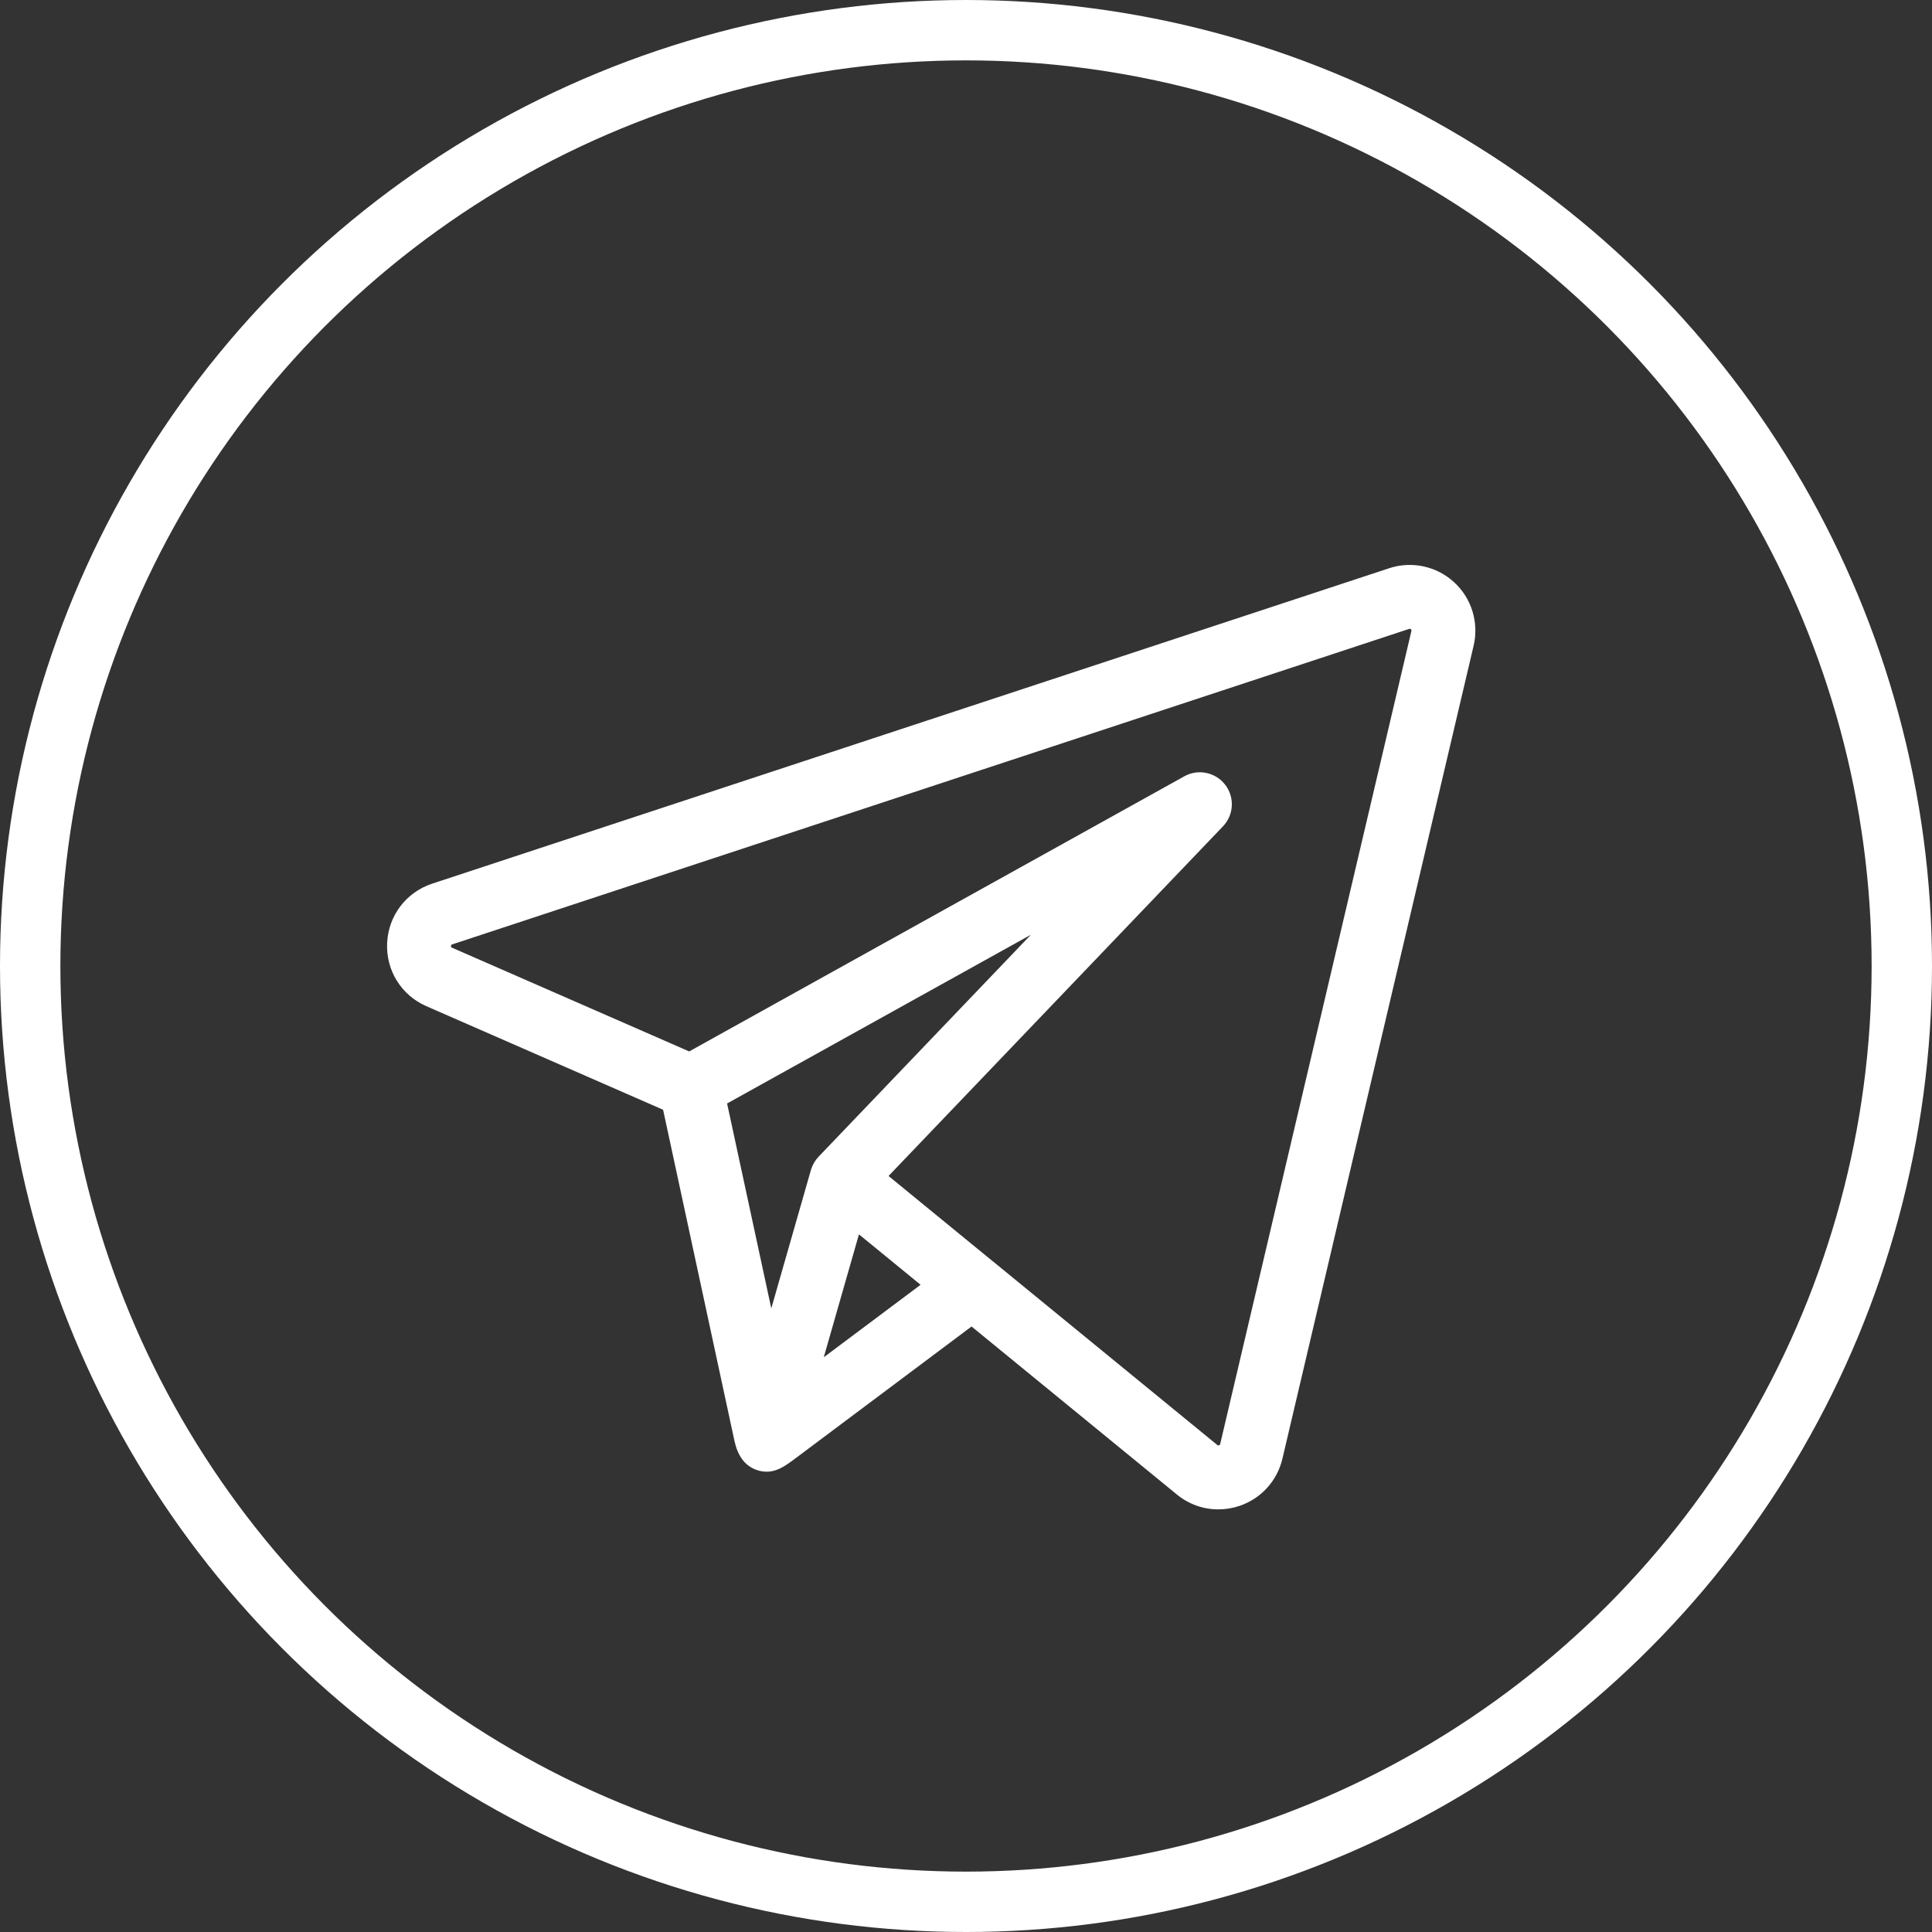 <svg width="32" height="32" viewBox="0 0 32 32" fill="none" xmlns="http://www.w3.org/2000/svg">
<rect x="0" y="0" width="32" height="32" fill="#333333" stroke="none"/>
<circle cx="16" cy="16" r="15.5" stroke="white"/>
<path d="M24.084 9.643C23.794 9.377 23.382 9.288 23.008 9.412L7.159 14.636C6.727 14.778 6.434 15.164 6.412 15.618C6.391 16.073 6.646 16.484 7.063 16.666L10.983 18.381C11.002 18.47 12.127 23.689 12.165 23.866C12.214 24.094 12.33 24.297 12.575 24.36C12.823 24.423 12.998 24.287 13.183 24.149C13.286 24.072 16.092 21.971 16.092 21.971L19.492 24.753C19.69 24.916 19.932 25 20.179 25C20.297 25 20.415 24.981 20.531 24.942C20.889 24.82 21.154 24.528 21.241 24.16L24.408 10.694C24.498 10.311 24.374 9.908 24.084 9.643ZM13.436 19.364C13.434 19.369 13.432 19.374 13.431 19.38L12.775 21.671L12.043 18.277L17.075 15.482L13.557 19.16C13.502 19.218 13.461 19.288 13.436 19.364ZM13.644 22.481L13.942 21.44L14.227 20.445L15.248 21.28L13.644 22.481ZM23.377 10.452L20.21 23.918C20.208 23.925 20.206 23.934 20.191 23.939C20.175 23.944 20.168 23.939 20.163 23.934L16.442 20.889C16.442 20.889 16.442 20.889 16.441 20.889L14.717 19.478L20.256 13.687C20.437 13.498 20.453 13.205 20.293 12.998C20.133 12.79 19.845 12.731 19.616 12.858L11.415 17.415L7.487 15.697C7.475 15.691 7.469 15.688 7.47 15.668C7.471 15.648 7.478 15.646 7.49 15.642L23.339 10.417C23.347 10.414 23.356 10.412 23.369 10.423C23.381 10.435 23.379 10.444 23.377 10.452Z" fill="white"/>
</svg>
